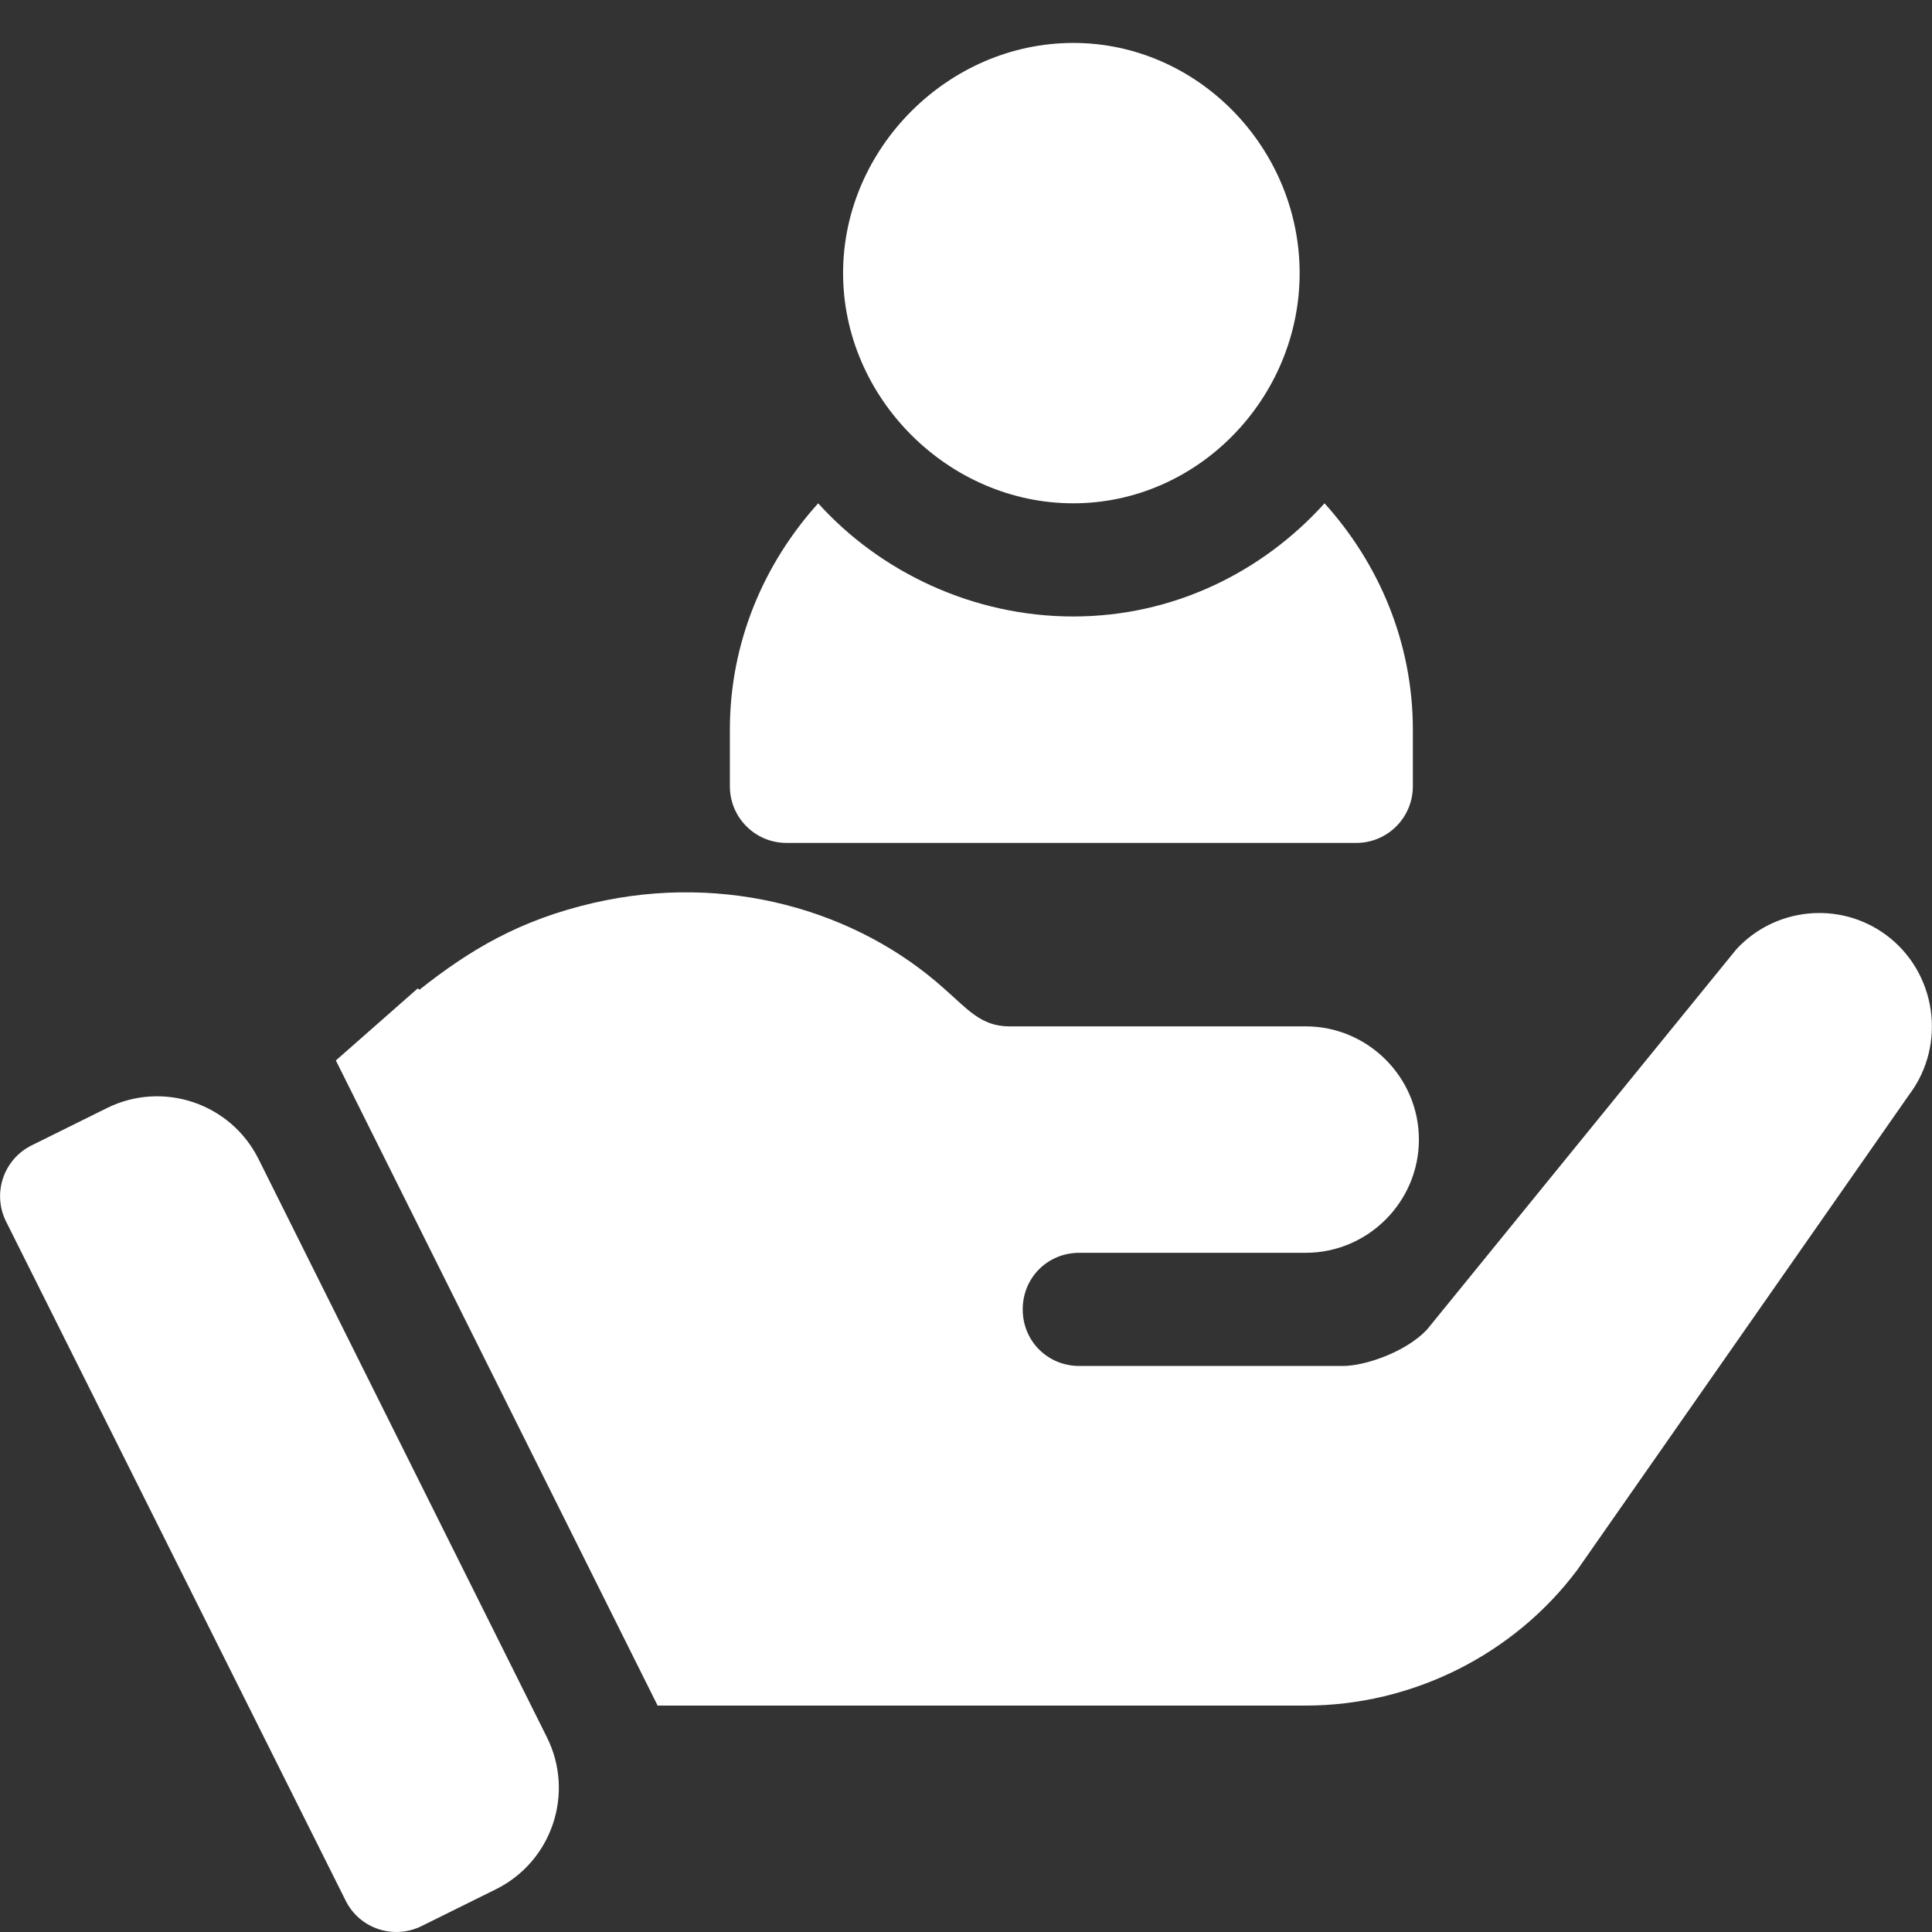 <svg width="45" height="45" viewBox="0 0 45 45" fill="none" xmlns="http://www.w3.org/2000/svg">
<rect x="0" y="0" width="45" height="45" fill="#333333" stroke="none"/>
<path d="M12.739 40.465L6.021 26.995C5.372 25.695 3.793 25.164 2.491 25.809L0.735 26.679C0.081 27.004 -0.185 27.798 0.141 28.451L8.052 44.271C8.377 44.924 9.168 45.183 9.817 44.863L11.55 44.005C12.857 43.357 13.39 41.771 12.739 40.465ZM43.921 21.77C42.84 20.979 41.337 21.138 40.441 22.113L33.234 30.973C32.733 31.5 31.784 31.816 31.283 31.816H25.139C24.401 31.816 23.821 31.236 23.821 30.498C23.821 29.76 24.401 29.18 25.139 29.18H30.413C31.863 29.18 33.049 27.993 33.049 26.543C33.049 25.093 31.863 23.906 30.413 23.906H23.504C22.847 23.906 22.52 23.489 22.001 23.036C19.962 21.2 16.908 20.316 13.817 21.032C12.101 21.43 10.943 22.124 9.769 23.053L9.73 23.022L7.823 24.7L15.317 39.726H30.413C32.891 39.726 35.264 38.54 36.741 36.562L44.475 25.488C45.345 24.328 45.108 22.641 43.921 21.77Z" fill="white"/>
<path d="M19.637 6.361C19.637 3.453 22.09 1 24.998 1C27.906 1 30.271 3.453 30.271 6.361C30.271 9.27 27.906 11.723 24.998 11.723C22.09 11.723 19.637 9.27 19.637 6.361Z" fill="white"/>
<path d="M24.998 14.359C27.327 14.359 29.402 13.329 30.851 11.723C32.116 13.125 32.908 14.963 32.908 16.996V18.314C32.908 19.043 32.319 19.633 31.59 19.633H18.318C17.59 19.633 17 19.043 17 18.314V16.996C17 14.963 17.792 13.125 19.057 11.723C20.506 13.329 22.669 14.359 24.998 14.359Z" fill="white"/>
</svg>

